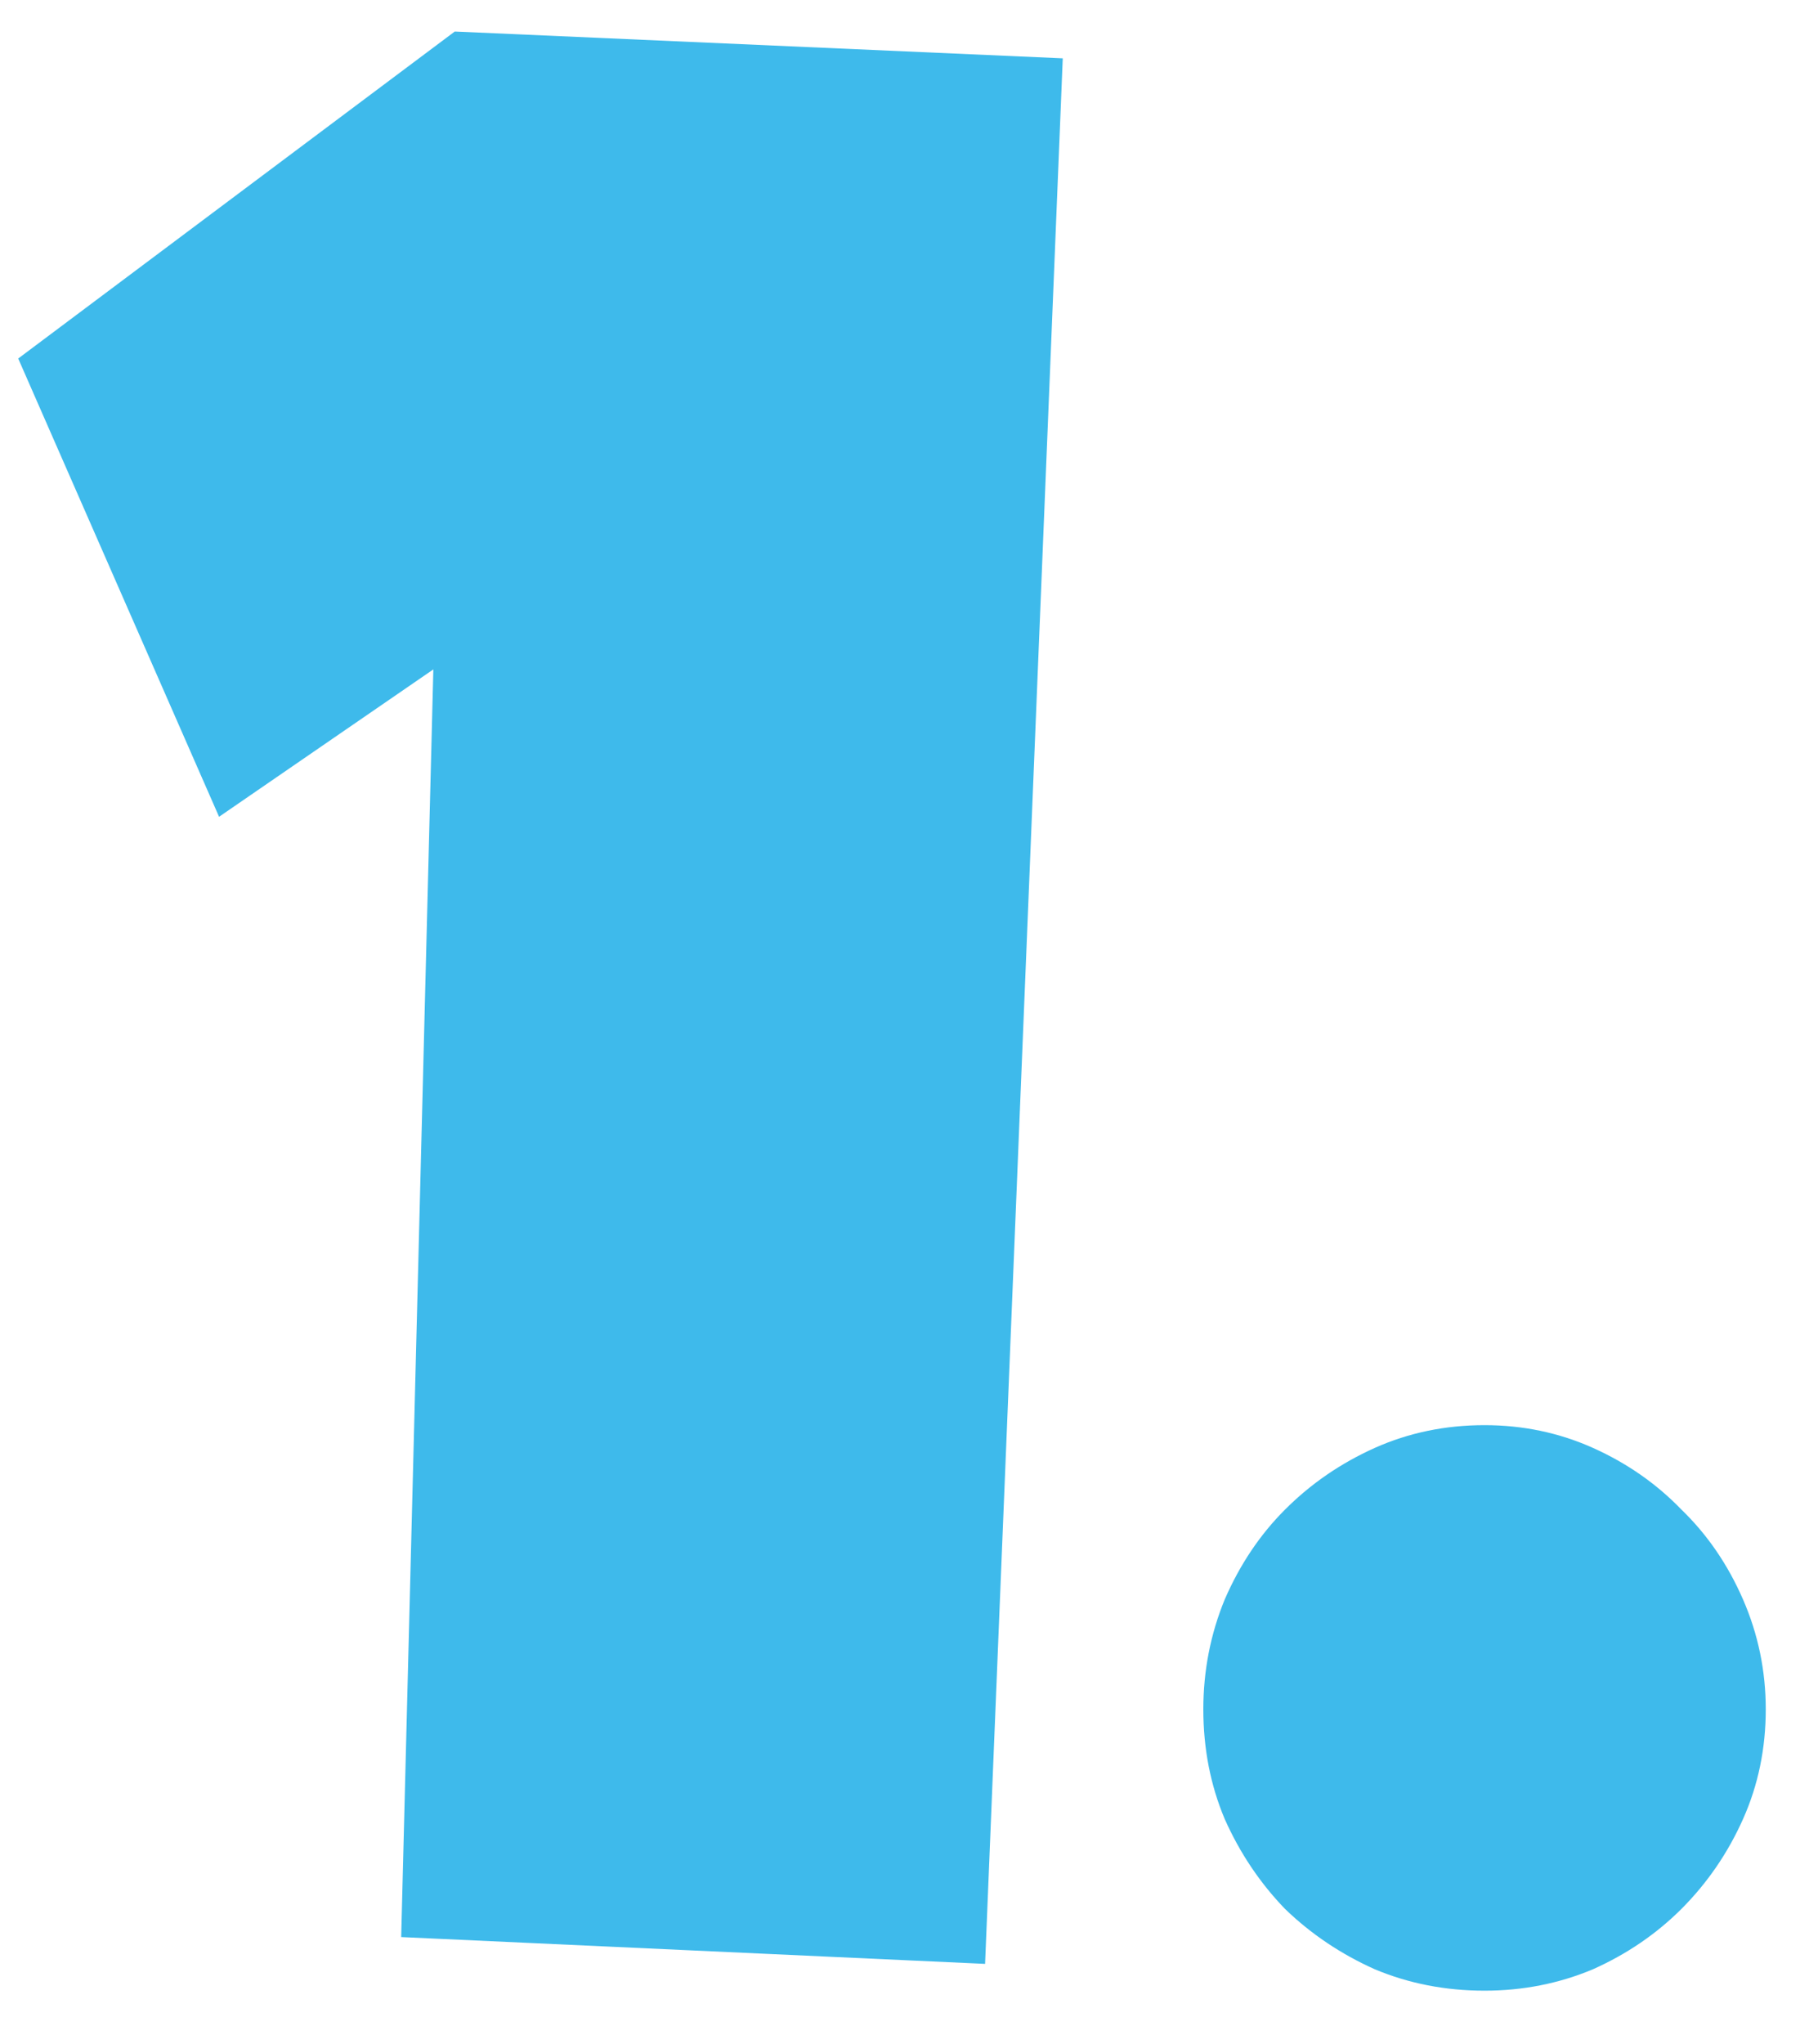 <svg xmlns="http://www.w3.org/2000/svg" width="31" height="35" viewBox="0 0 31 35" fill="none"><path d="M18.212 0.999L16.881 33.633L6.875 33.174L7.426 11.464L3.754 13.988L0.312 6.14L7.793 0.54L18.212 0.999ZM30.259 29.273C30.259 29.946 30.129 30.573 29.869 31.154C29.609 31.736 29.257 32.248 28.814 32.692C28.385 33.12 27.88 33.465 27.299 33.725C26.718 33.969 26.098 34.092 25.44 34.092C24.767 34.092 24.14 33.969 23.558 33.725C22.977 33.465 22.464 33.12 22.021 32.692C21.592 32.248 21.248 31.736 20.988 31.154C20.743 30.573 20.621 29.946 20.621 29.273C20.621 28.615 20.743 27.987 20.988 27.391C21.248 26.794 21.592 26.281 22.021 25.853C22.464 25.409 22.977 25.058 23.558 24.797C24.14 24.537 24.767 24.407 25.44 24.407C26.098 24.407 26.718 24.537 27.299 24.797C27.88 25.058 28.385 25.409 28.814 25.853C29.257 26.281 29.609 26.794 29.869 27.391C30.129 27.987 30.259 28.615 30.259 29.273Z" fill="#3EBAEB"></path></svg>